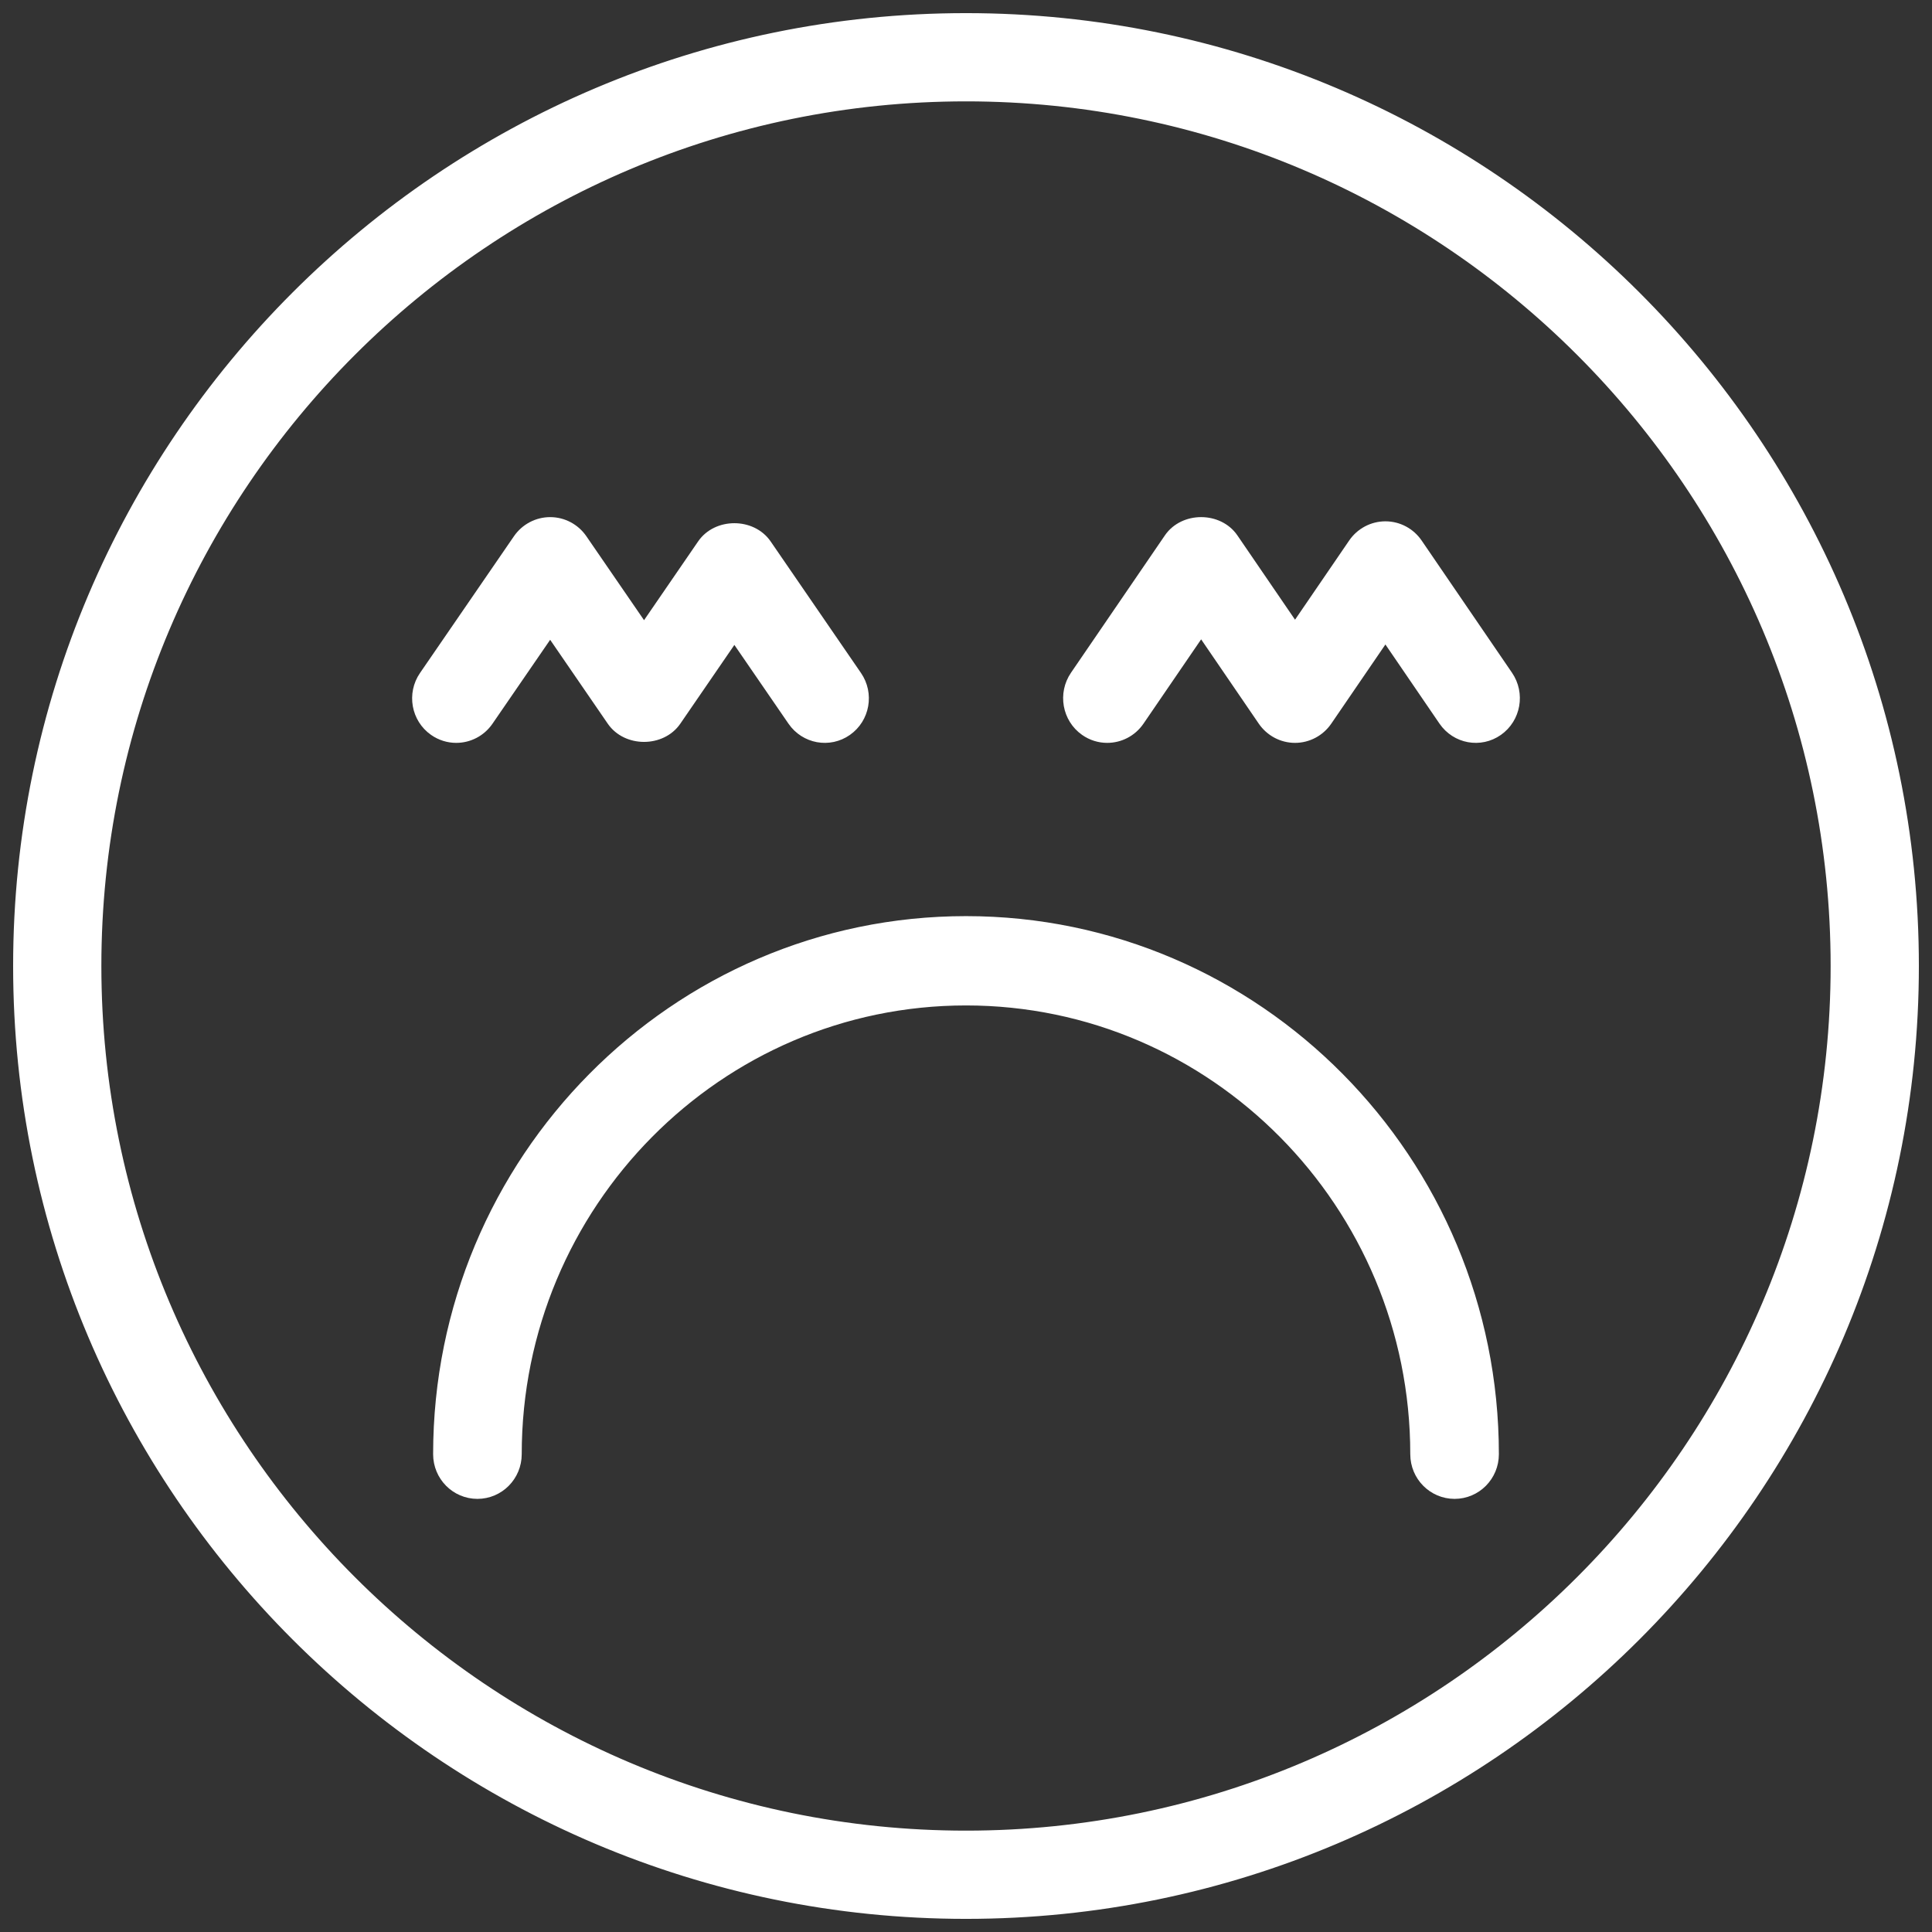 <?xml version="1.0" encoding="UTF-8"?> <svg xmlns="http://www.w3.org/2000/svg" width="92" height="92" viewBox="0 0 92 92" fill="none"><rect x="0" y="0" width="92" height="92" fill="#333333" stroke="none"/> <path d="M46 44C32.214 44 21 55.326 21 69.248C21 70.216 21.776 71 22.734 71C23.693 71 24.469 70.216 24.469 69.248C24.469 57.258 34.128 47.503 46 47.503C57.872 47.503 67.531 57.258 67.531 69.248C67.531 70.216 68.307 71 69.266 71C70.224 71 71 70.216 71 69.248C71 55.326 59.786 44 46 44Z" fill="white"></path> <path d="M46 1C21.188 1 1 21.187 1 46C1 70.813 21.188 91 46 91C70.812 91 91 70.813 91 46C91 21.187 70.812 1 46 1ZM46 87.548C23.09 87.548 4.452 68.91 4.452 46C4.452 23.09 23.09 4.452 46 4.452C68.91 4.452 87.548 23.09 87.548 46C87.548 68.91 68.91 87.548 46 87.548Z" fill="white"></path> <path d="M23.143 34.25L26.198 29.804L29.251 34.25C29.897 35.19 31.442 35.187 32.086 34.25L34.97 30.048L37.857 34.25C38.401 35.041 39.476 35.239 40.258 34.688C41.042 34.139 41.235 33.051 40.691 32.26L36.388 25.994C35.742 25.054 34.195 25.055 33.553 25.994L30.669 30.195L27.615 25.75C27.293 25.28 26.764 25 26.198 25C25.634 25 25.103 25.28 24.781 25.75L20.309 32.26C19.765 33.051 19.958 34.139 20.742 34.688C21.042 34.898 21.386 35 21.724 35C22.27 35 22.808 34.738 23.143 34.25Z" fill="white"></path> <path d="M67.389 25.953C67.067 25.481 66.538 25.2 65.972 25.2C65.407 25.2 64.876 25.481 64.554 25.953L61.668 30.174L58.614 25.707C57.97 24.764 56.423 24.764 55.78 25.707L51.309 32.247C50.765 33.042 50.958 34.135 51.742 34.687C52.042 34.899 52.386 35 52.724 35C53.27 35 53.808 34.737 54.143 34.247L57.197 29.781L60.25 34.247C60.572 34.718 61.102 35 61.668 35C62.232 35 62.763 34.718 63.085 34.247L65.972 30.025L68.857 34.247C69.401 35.041 70.474 35.24 71.258 34.687C72.042 34.135 72.235 33.042 71.691 32.247L67.389 25.953Z" fill="white"></path> <path d="M46 44C32.214 44 21 55.326 21 69.248C21 70.216 21.776 71 22.734 71C23.693 71 24.469 70.216 24.469 69.248C24.469 57.258 34.128 47.503 46 47.503C57.872 47.503 67.531 57.258 67.531 69.248C67.531 70.216 68.307 71 69.266 71C70.224 71 71 70.216 71 69.248C71 55.326 59.786 44 46 44Z" stroke="white" stroke-width="0.75"></path> <path d="M46 1C21.188 1 1 21.187 1 46C1 70.813 21.188 91 46 91C70.812 91 91 70.813 91 46C91 21.187 70.812 1 46 1ZM46 87.548C23.09 87.548 4.452 68.91 4.452 46C4.452 23.09 23.09 4.452 46 4.452C68.91 4.452 87.548 23.09 87.548 46C87.548 68.91 68.91 87.548 46 87.548Z" stroke="white" stroke-width="0.75"></path> <path d="M23.143 34.25L26.198 29.804L29.251 34.25C29.897 35.19 31.442 35.187 32.086 34.25L34.97 30.048L37.857 34.25C38.401 35.041 39.476 35.239 40.258 34.688C41.042 34.139 41.235 33.051 40.691 32.26L36.388 25.994C35.742 25.054 34.195 25.055 33.553 25.994L30.669 30.195L27.615 25.75C27.293 25.28 26.764 25 26.198 25C25.634 25 25.103 25.28 24.781 25.75L20.309 32.26C19.765 33.051 19.958 34.139 20.742 34.688C21.042 34.898 21.386 35 21.724 35C22.27 35 22.808 34.738 23.143 34.25Z" stroke="white" stroke-width="0.75"></path> <path d="M67.389 25.953C67.067 25.481 66.538 25.2 65.972 25.2C65.407 25.2 64.876 25.481 64.554 25.953L61.668 30.174L58.614 25.707C57.97 24.764 56.423 24.764 55.78 25.707L51.309 32.247C50.765 33.042 50.958 34.135 51.742 34.687C52.042 34.899 52.386 35 52.724 35C53.27 35 53.808 34.737 54.143 34.247L57.197 29.781L60.25 34.247C60.572 34.718 61.102 35 61.668 35C62.232 35 62.763 34.718 63.085 34.247L65.972 30.025L68.857 34.247C69.401 35.041 70.474 35.24 71.258 34.687C72.042 34.135 72.235 33.042 71.691 32.247L67.389 25.953Z" stroke="white" stroke-width="0.75"></path> </svg> 